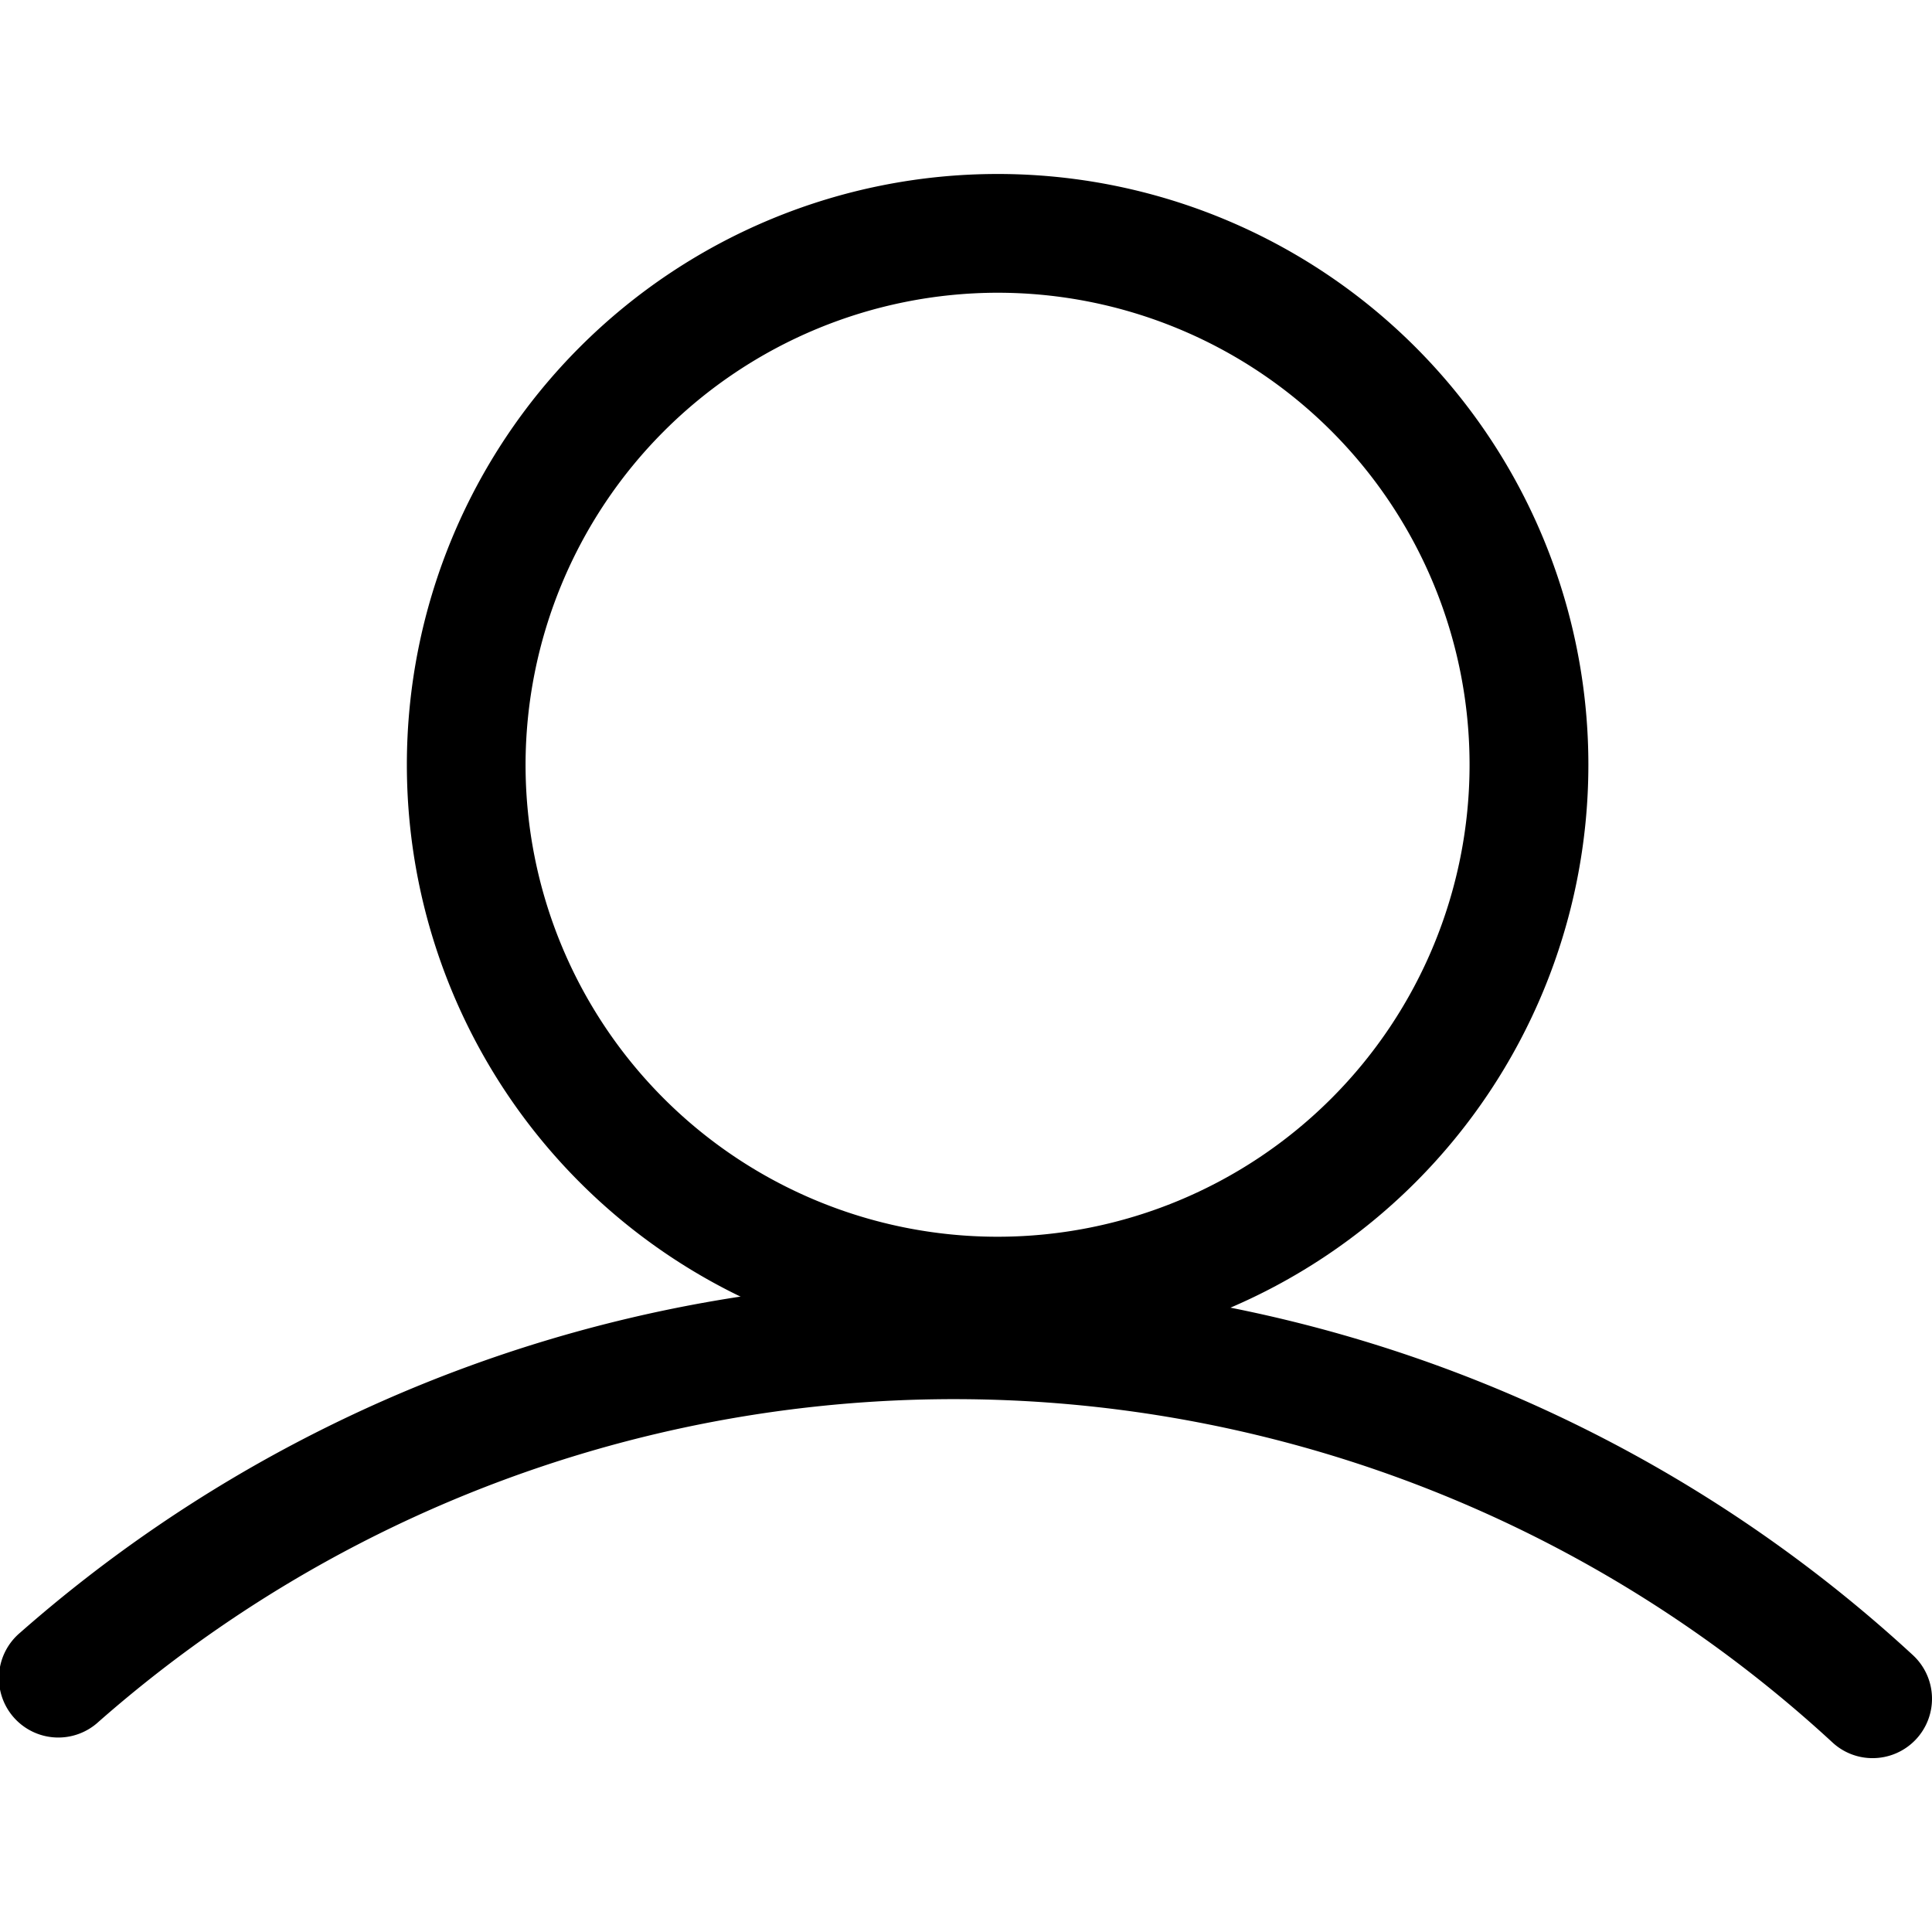 <svg fill="#000000" viewBox="0 -2.93 32.537 32.537" xmlns="http://www.w3.org/2000/svg"><g id="SVGRepo_bgCarrier" stroke-width="0"></g><g id="SVGRepo_tracerCarrier" stroke-linecap="round" stroke-linejoin="round"></g><g id="SVGRepo_iconCarrier"> <g transform="translate(-481.391 -197.473)"> <path d="M512.928,224.152a.991.991,0,0,1-.676-.264,21.817,21.817,0,0,0-29.2-.349,1,1,0,1,1-1.322-1.5,23.814,23.814,0,0,1,31.875.377,1,1,0,0,1-.677,1.736Z"></path> <path d="M498.191,199.473a7.949,7.949,0,1,1-7.949,7.95,7.959,7.959,0,0,1,7.949-7.95m0-2a9.949,9.949,0,1,0,9.95,9.95,9.949,9.949,0,0,0-9.95-9.95Z"></path> </g> </g></svg>